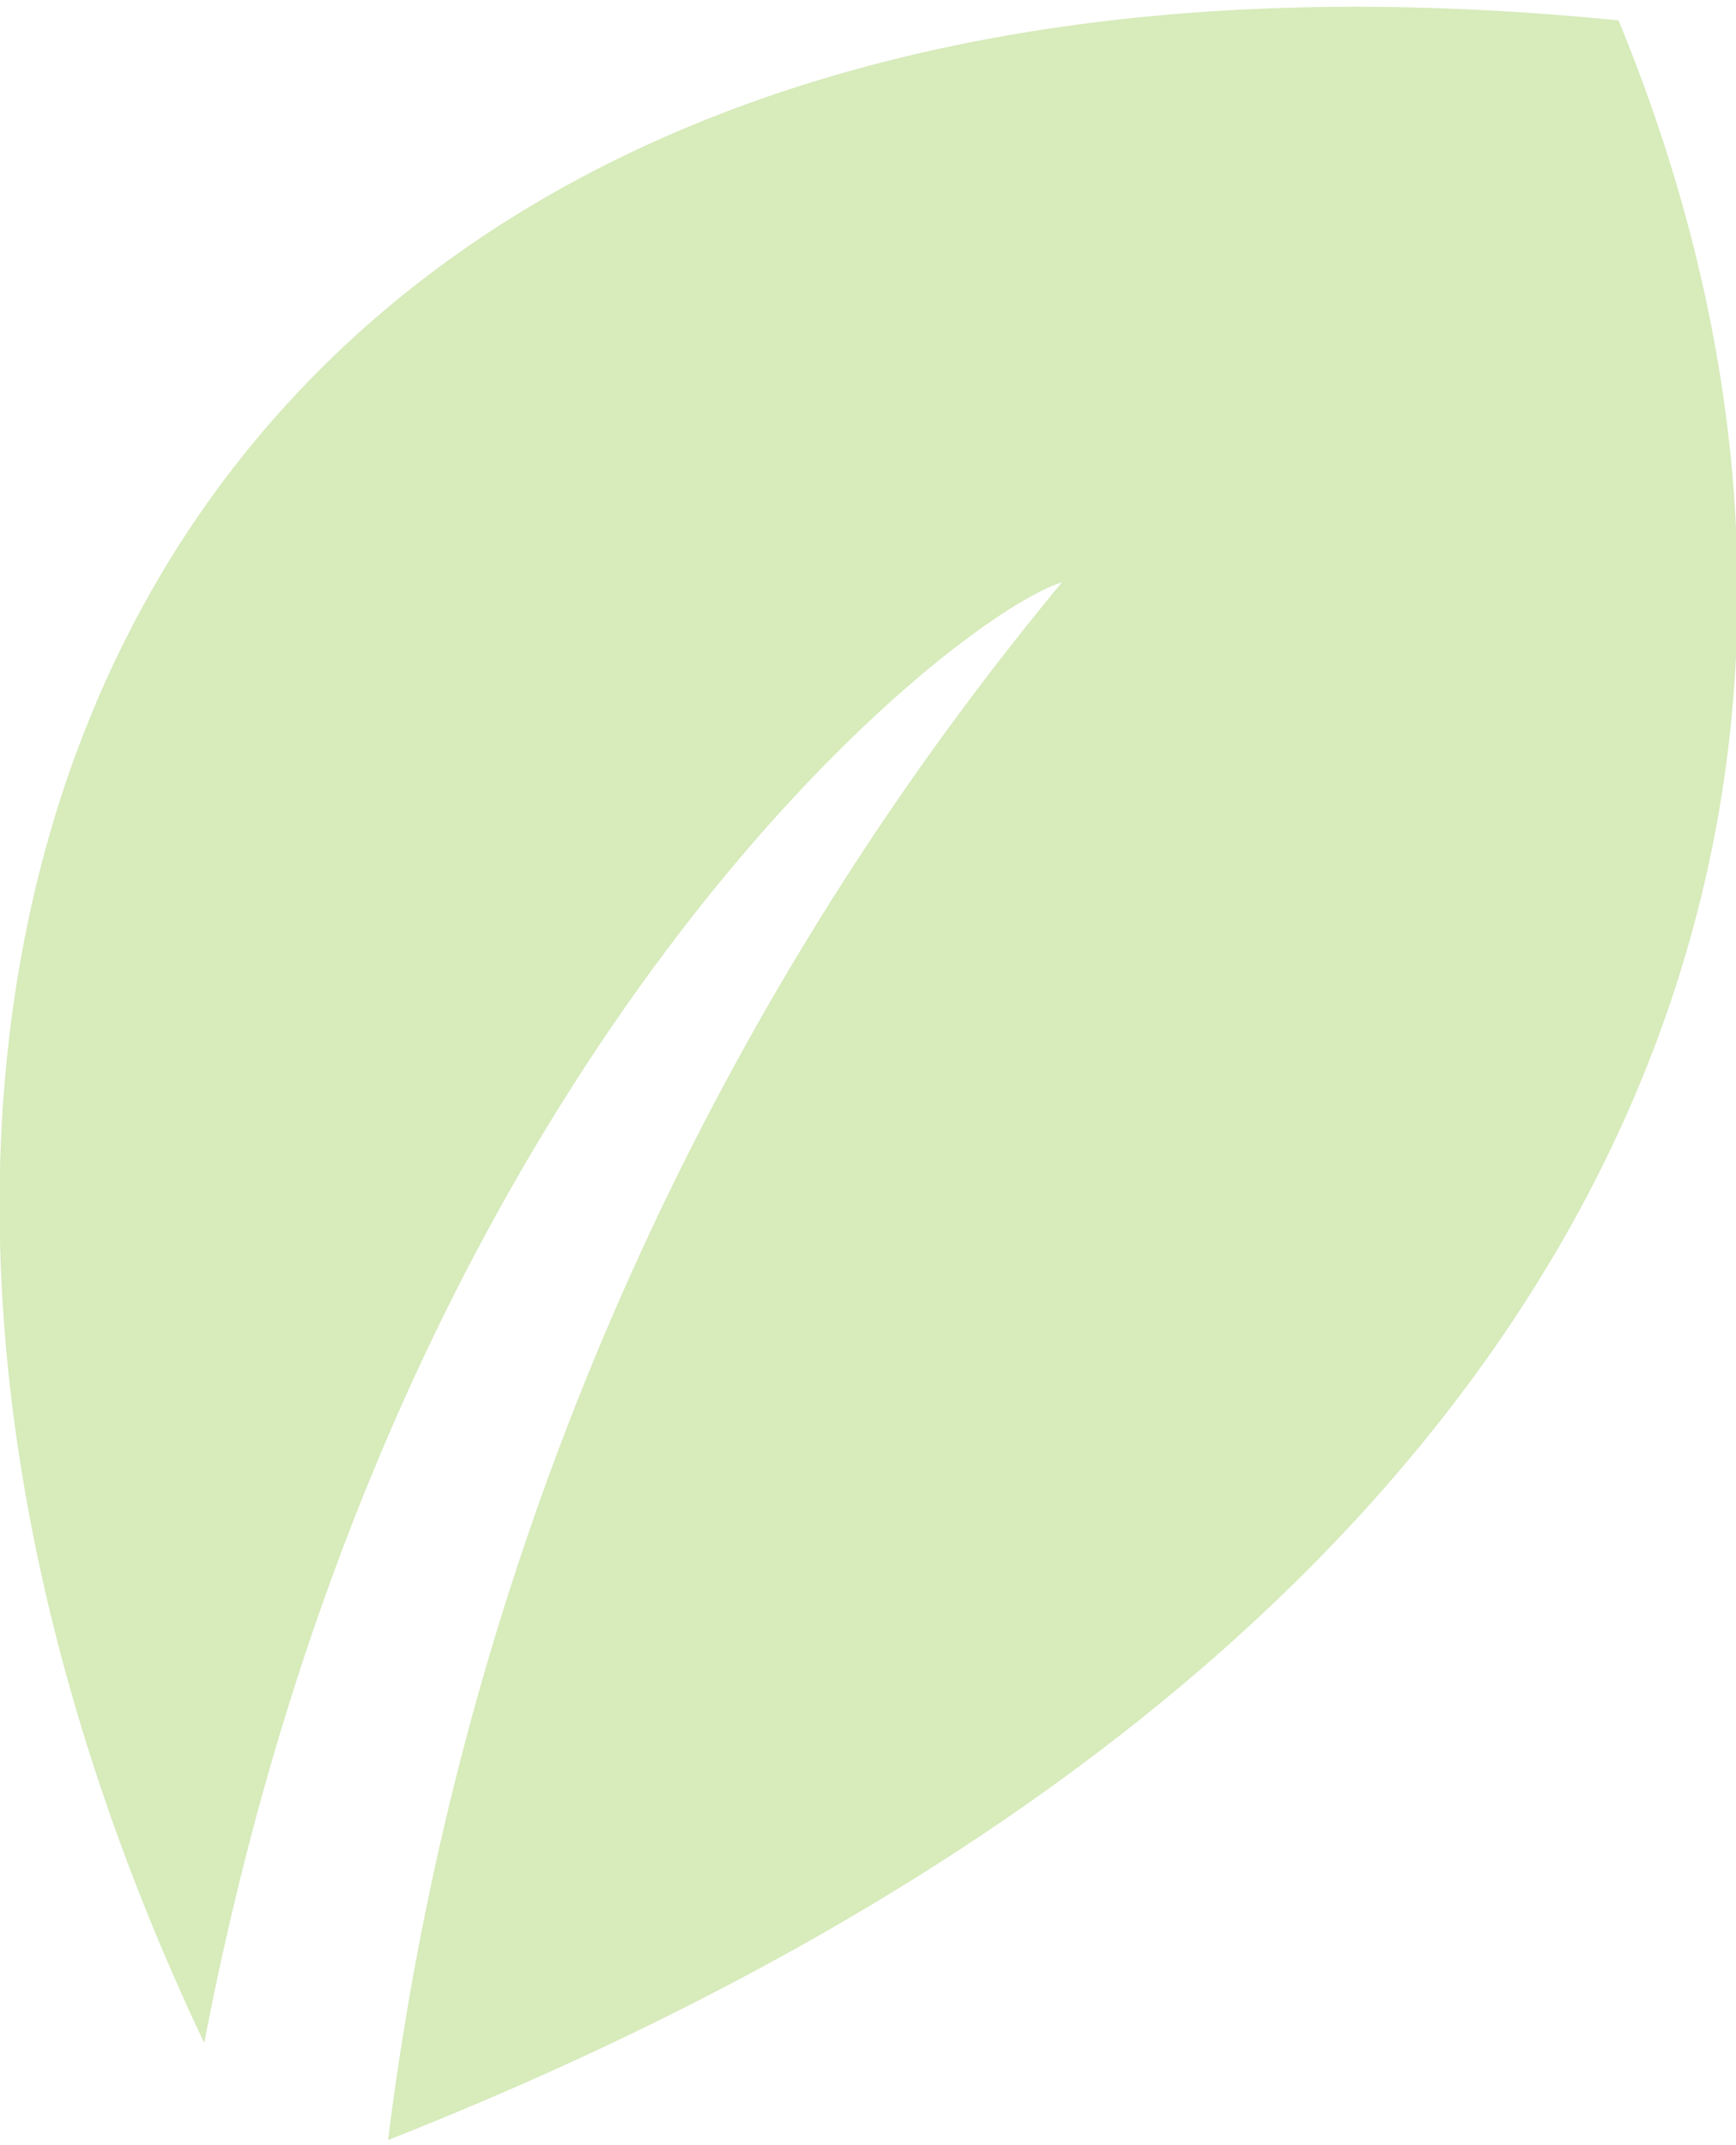 <svg xmlns='http://www.w3.org/2000/svg' viewBox='0 0 34 42'><path fill="#8CC63E" fill-opacity="0.35" d='M31.7.4C2.8-2.5-6.1 18.7 4 40c3.7-19.3 14.6-27.9 16.8-28.6A59.3 59.3 0 007.6 41.9C31.4 32.5 38.2 16.2 31.7.4'/></svg>